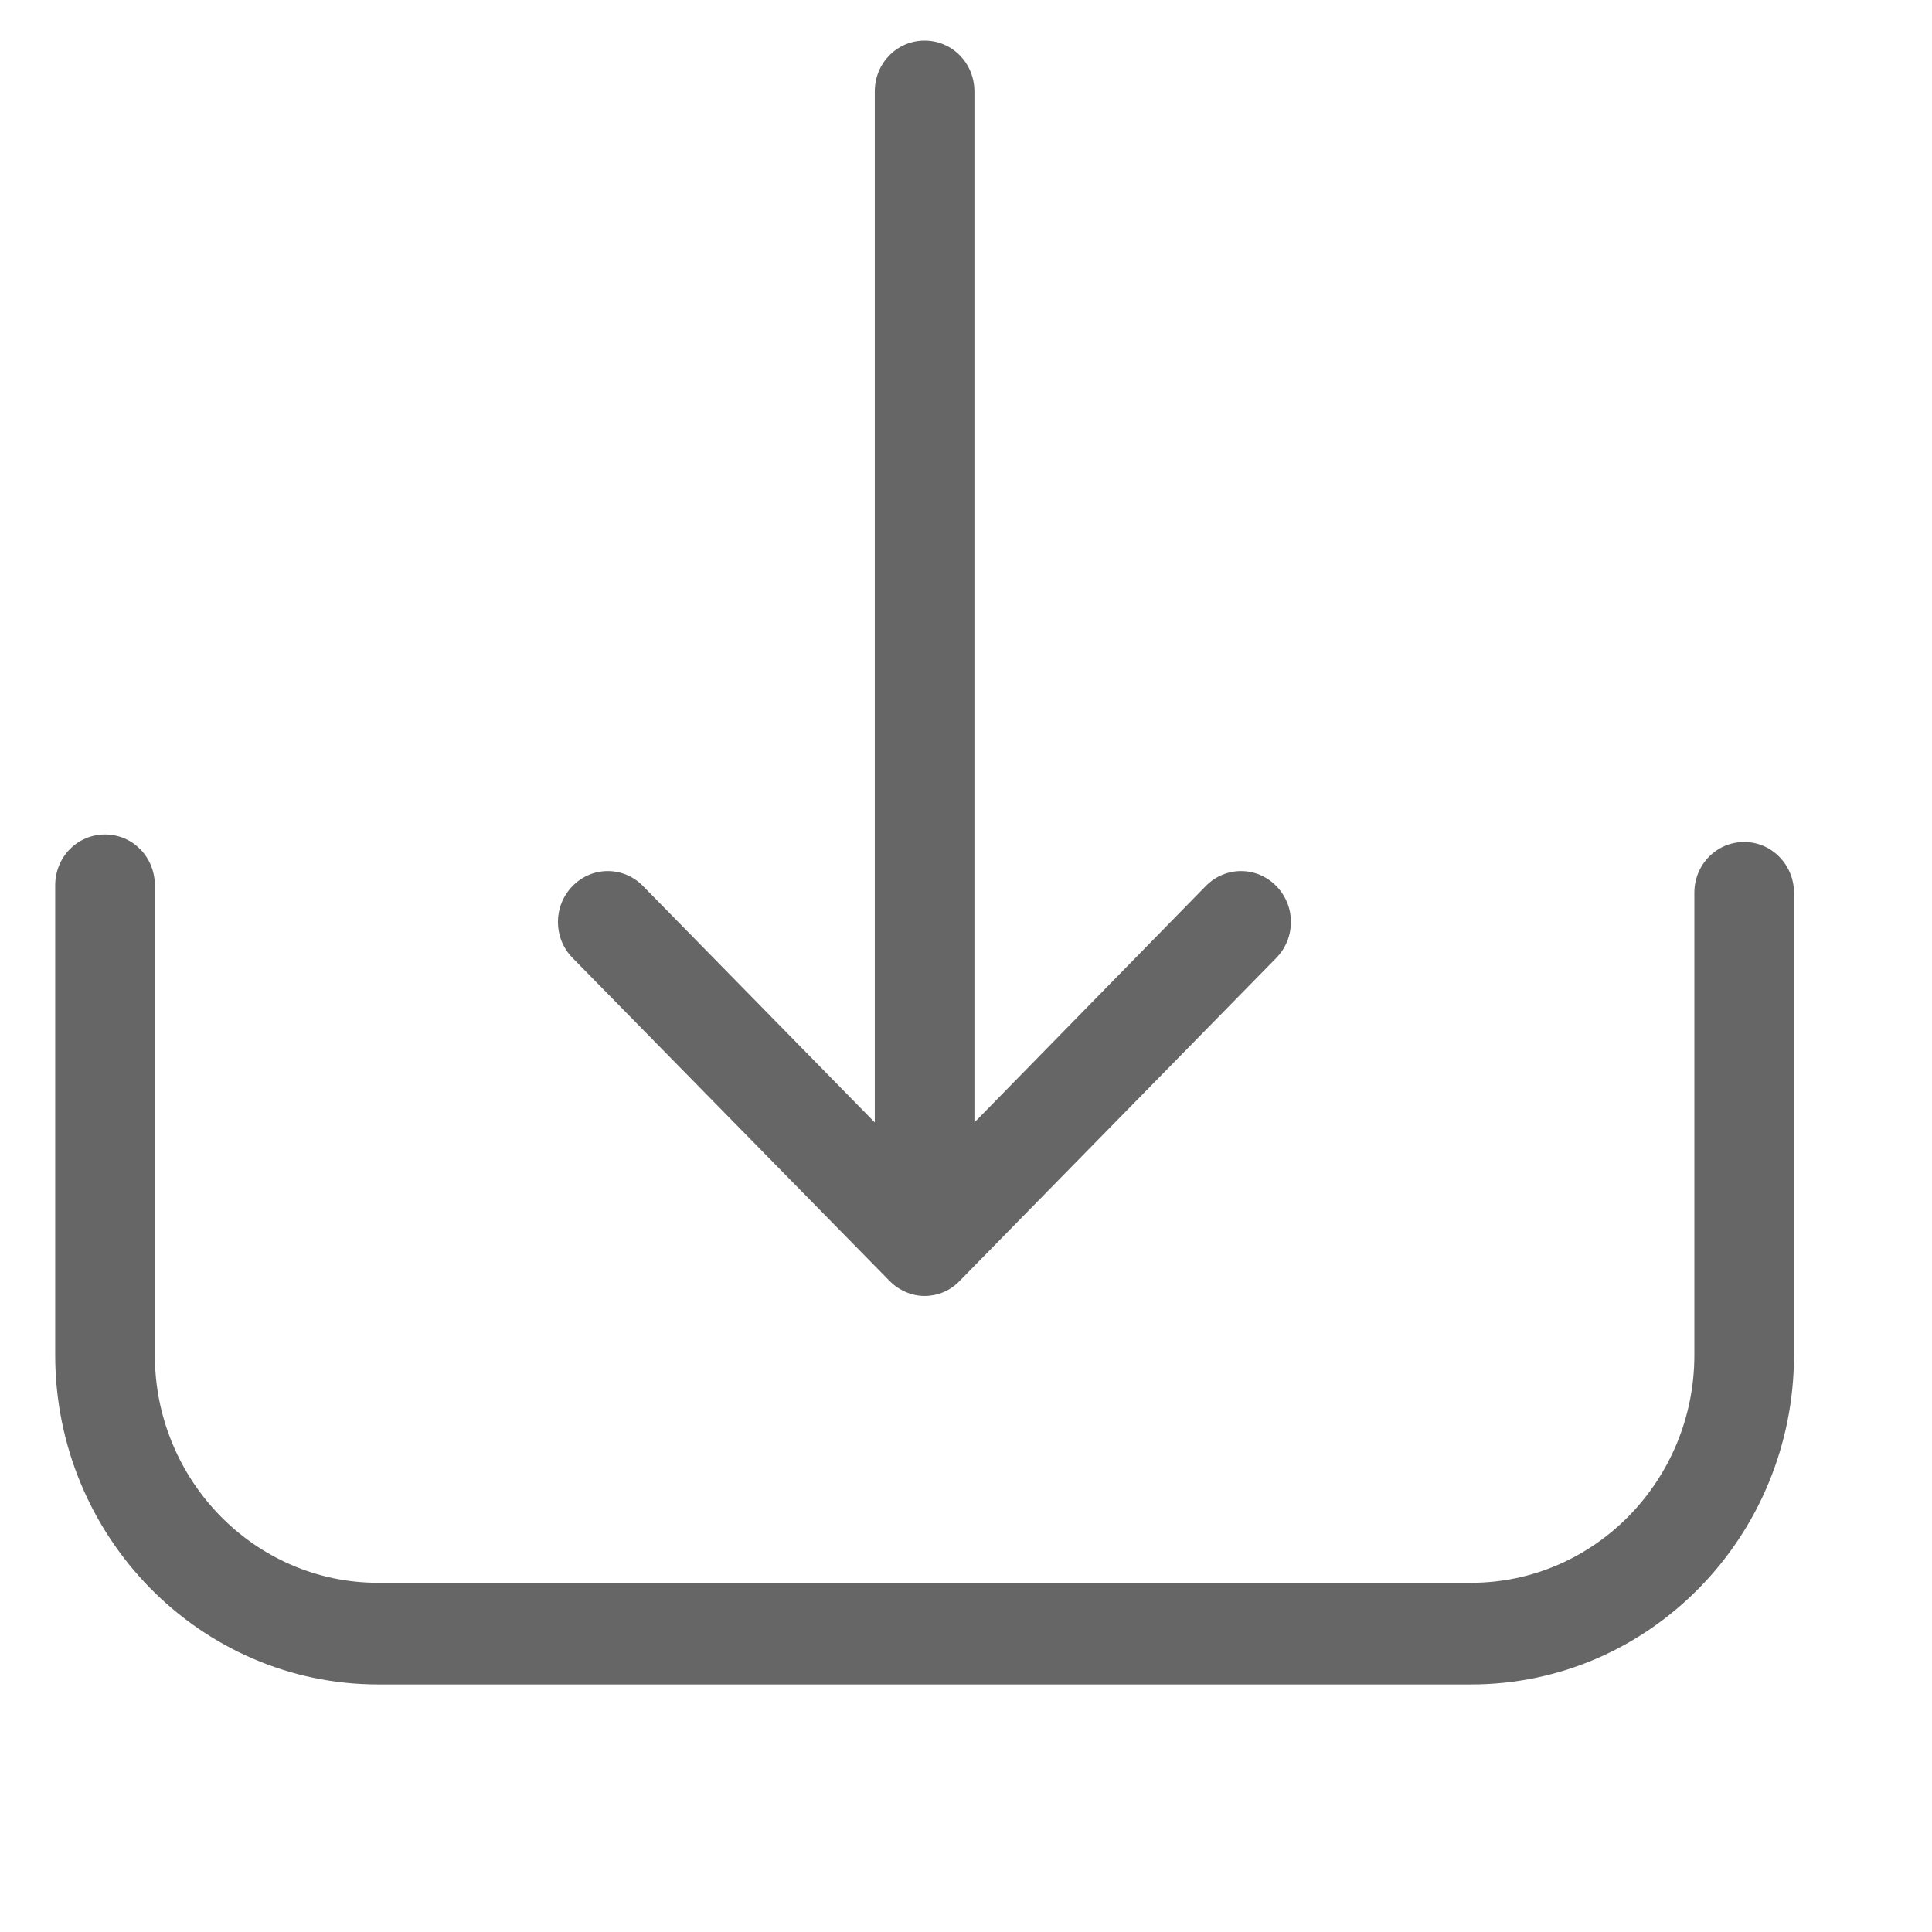 <svg xmlns="http://www.w3.org/2000/svg" width="18" height="18" viewBox="0 0 28 28">
<path fill-rule="evenodd" fill-opacity=".6" d="M21.320,24.412 L5.480,24.412 C2.902,24.412 0.800,22.273 0.800,19.638 L0.800,12.830 C0.800,12.421 1.121,12.094 1.522,12.094 C1.923,12.094 2.244,12.421 2.244,12.830 L2.244,19.638 C2.244,21.455 3.693,22.939 5.480,22.939 L21.320,22.939 C23.101,22.939 24.556,21.460 24.556,19.638 L24.556,12.939 C24.556,12.530 24.877,12.203 25.278,12.203 C25.679,12.203 26.000,12.535 26.000,12.939 L26.000,19.638 C26.000,22.268 23.904,24.412 21.320,24.412 ZM13.908,18.564 C13.769,18.711 13.582,18.782 13.400,18.782 C13.218,18.782 13.031,18.705 12.892,18.564 L8.298,13.883 C8.015,13.594 8.015,13.130 8.298,12.841 C8.581,12.552 9.036,12.552 9.319,12.841 L12.678,16.267 L12.678,1.325 C12.678,0.916 12.999,0.588 13.400,0.588 C13.801,0.588 14.122,0.916 14.122,1.325 L14.122,16.267 L17.475,12.841 C17.759,12.552 18.213,12.552 18.497,12.841 C18.780,13.130 18.780,13.594 18.497,13.883 L13.908,18.564 Z"></path>
</svg>